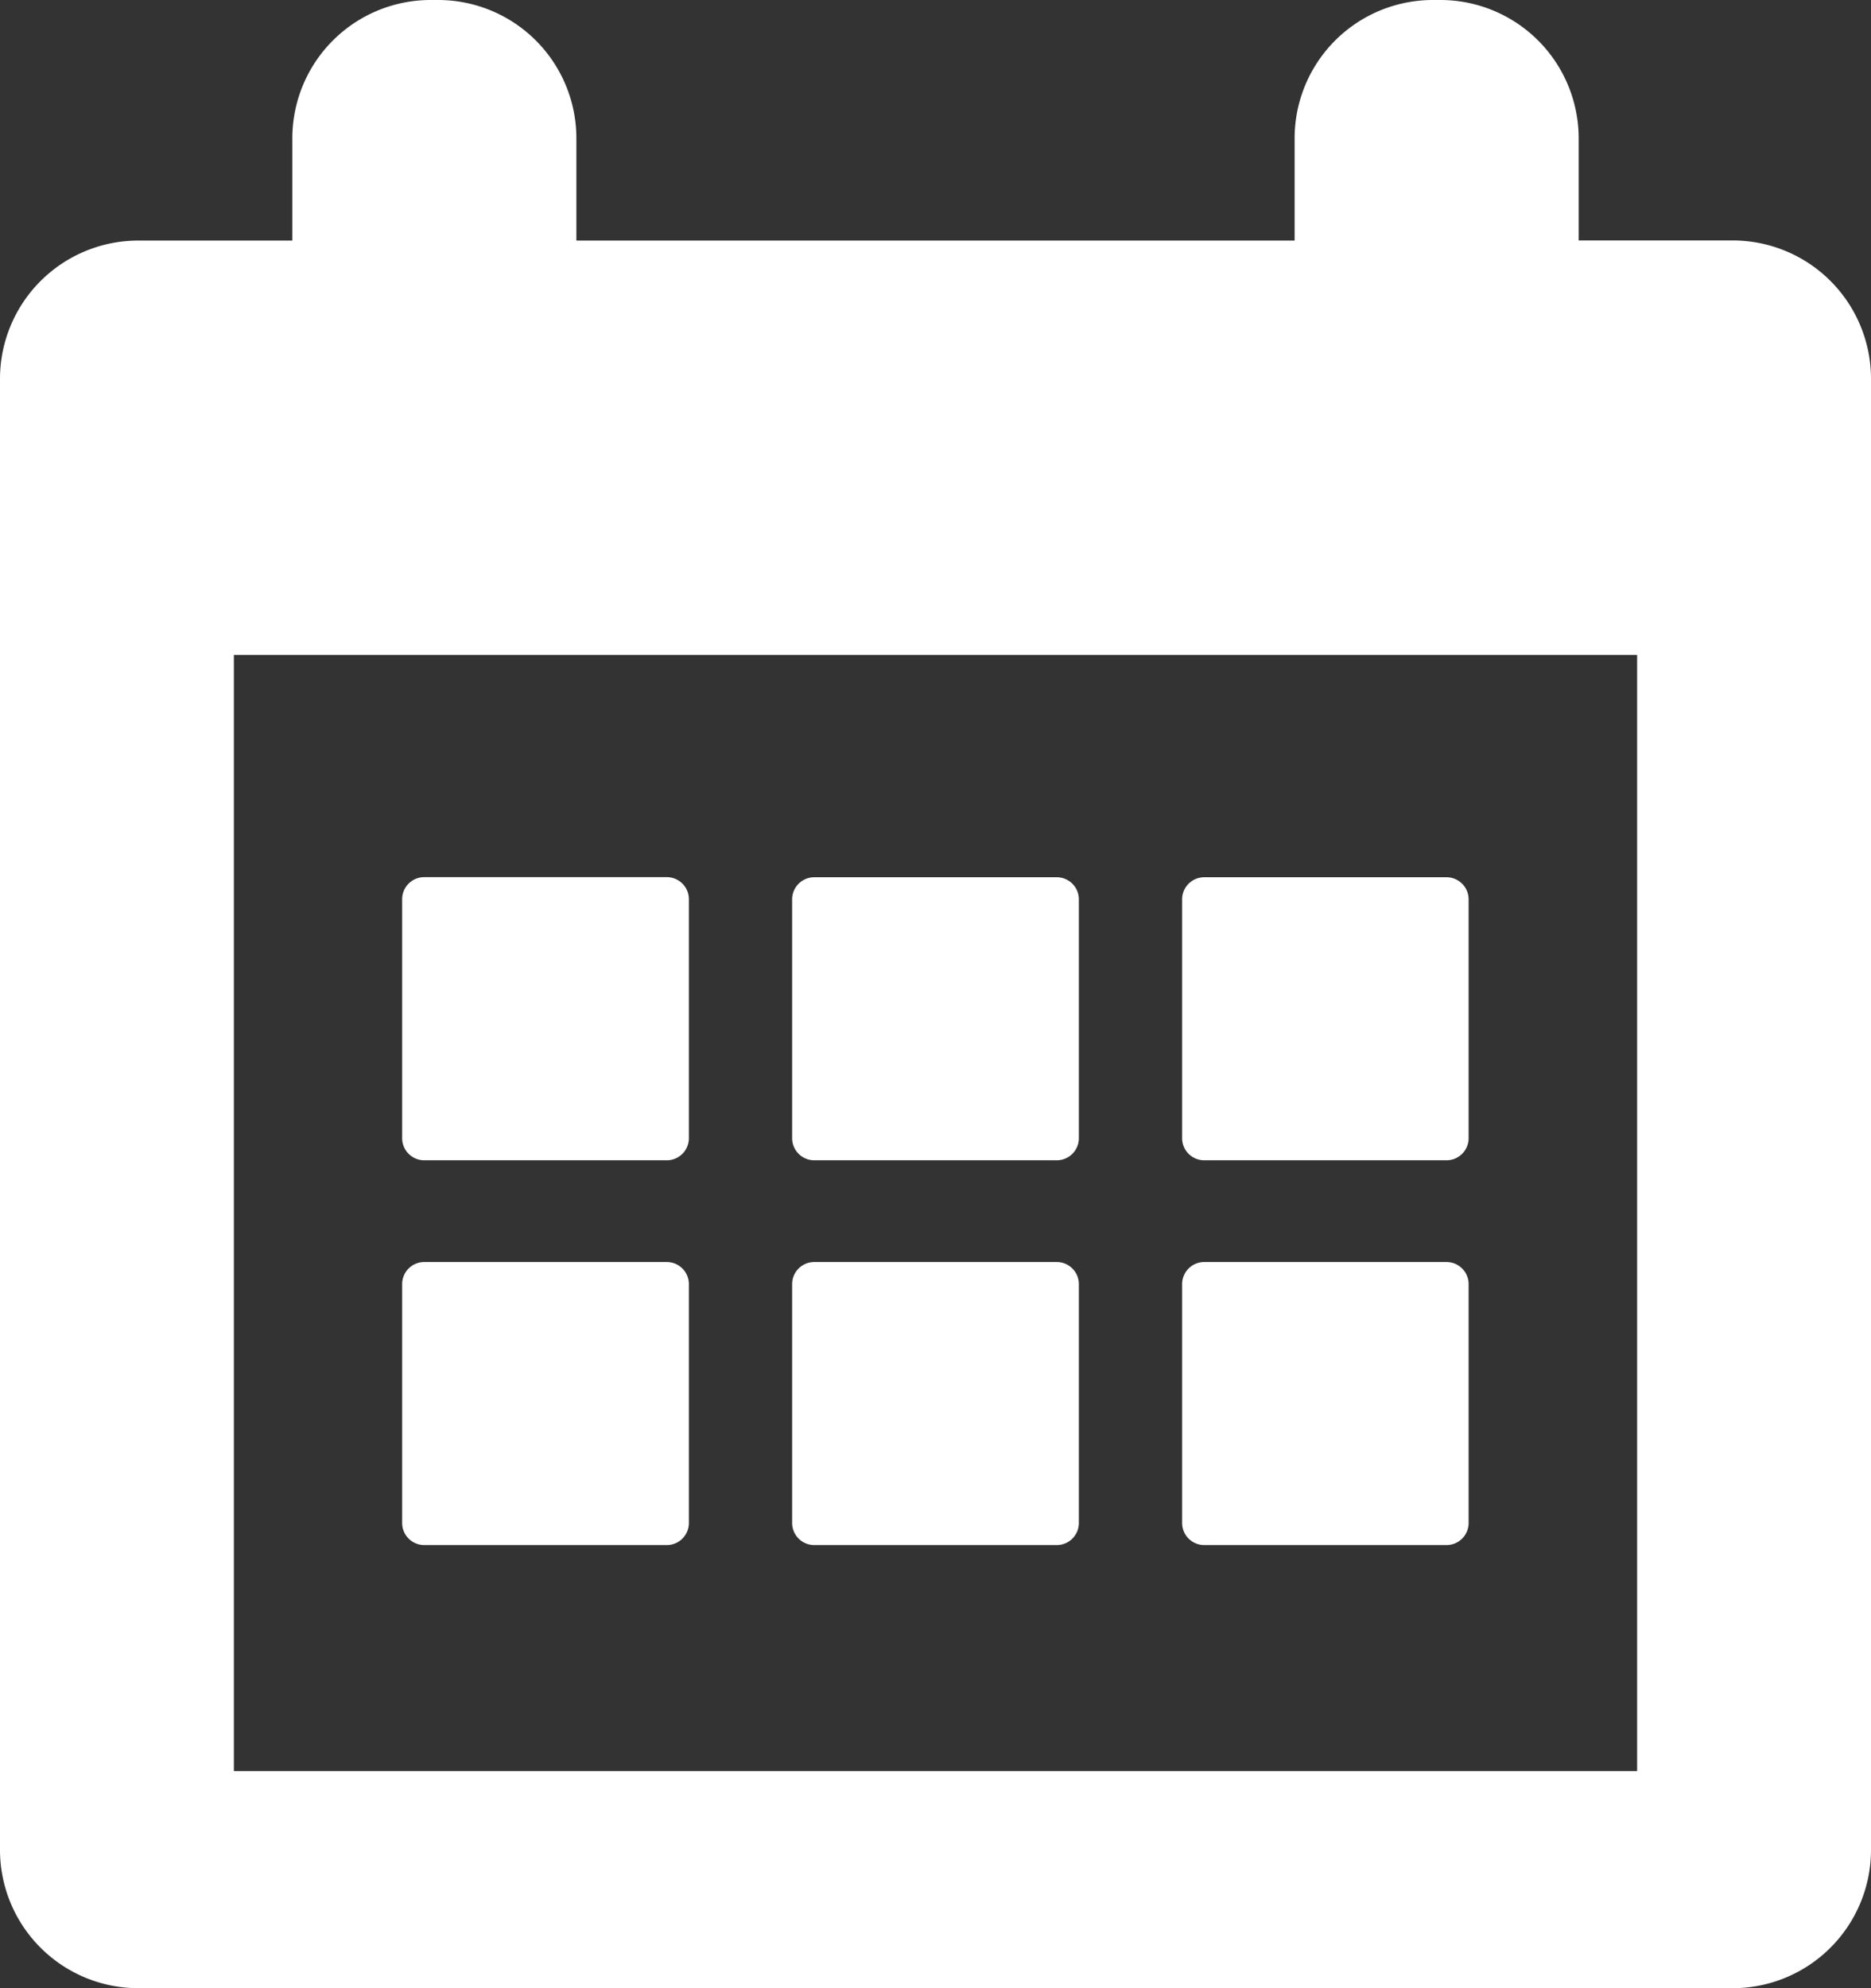 <svg xmlns="http://www.w3.org/2000/svg" width="16" height="17"><rect width="100%" height="100%" fill="#333333" stroke="none"/><path data-name="Forma 1" d="M14.81 2.056H13.5v-.882A1.183 1.183 0 0012.31 0h-.048a1.183 1.183 0 00-1.191 1.175v.882H4.929v-.883A1.183 1.183 0 003.738 0H3.69A1.183 1.183 0 002.5 1.175v.882H1.19A1.183 1.183 0 000 3.231v12.595A1.183 1.183 0 001.19 17h13.62A1.183 1.183 0 0016 15.826V3.231a1.183 1.183 0 00-1.19-1.175zM14 15.144H2V5.6h12v9.54zM3.631 9.921H5.7a.189.189 0 00.191-.188V7.689A.189.189 0 005.7 7.5H3.629a.189.189 0 00-.19.188v2.044a.189.189 0 00.192.189zm3.333 0h2.072a.189.189 0 00.19-.188V7.689a.189.189 0 00-.19-.188H6.964a.189.189 0 00-.19.188v2.044a.189.189 0 00.19.188zm3.334 0h2.071a.189.189 0 00.19-.188V7.689a.189.189 0 00-.19-.188H10.3a.189.189 0 00-.191.188v2.044a.189.189 0 00.191.188zm-6.667 3.29H5.7a.189.189 0 00.191-.188v-2.044a.189.189 0 00-.191-.188H3.629a.189.189 0 00-.19.188v2.044a.189.189 0 00.192.188zm3.333 0h2.072a.189.189 0 00.19-.188v-2.044a.189.189 0 00-.19-.188H6.964a.189.189 0 00-.19.188v2.044a.189.189 0 00.19.188zm3.334 0h2.071a.189.189 0 00.19-.188v-2.044a.189.189 0 00-.19-.188H10.3a.189.189 0 00-.191.188v2.044a.189.189 0 00.191.188z" fill="#fff" fill-rule="evenodd"/></svg>
